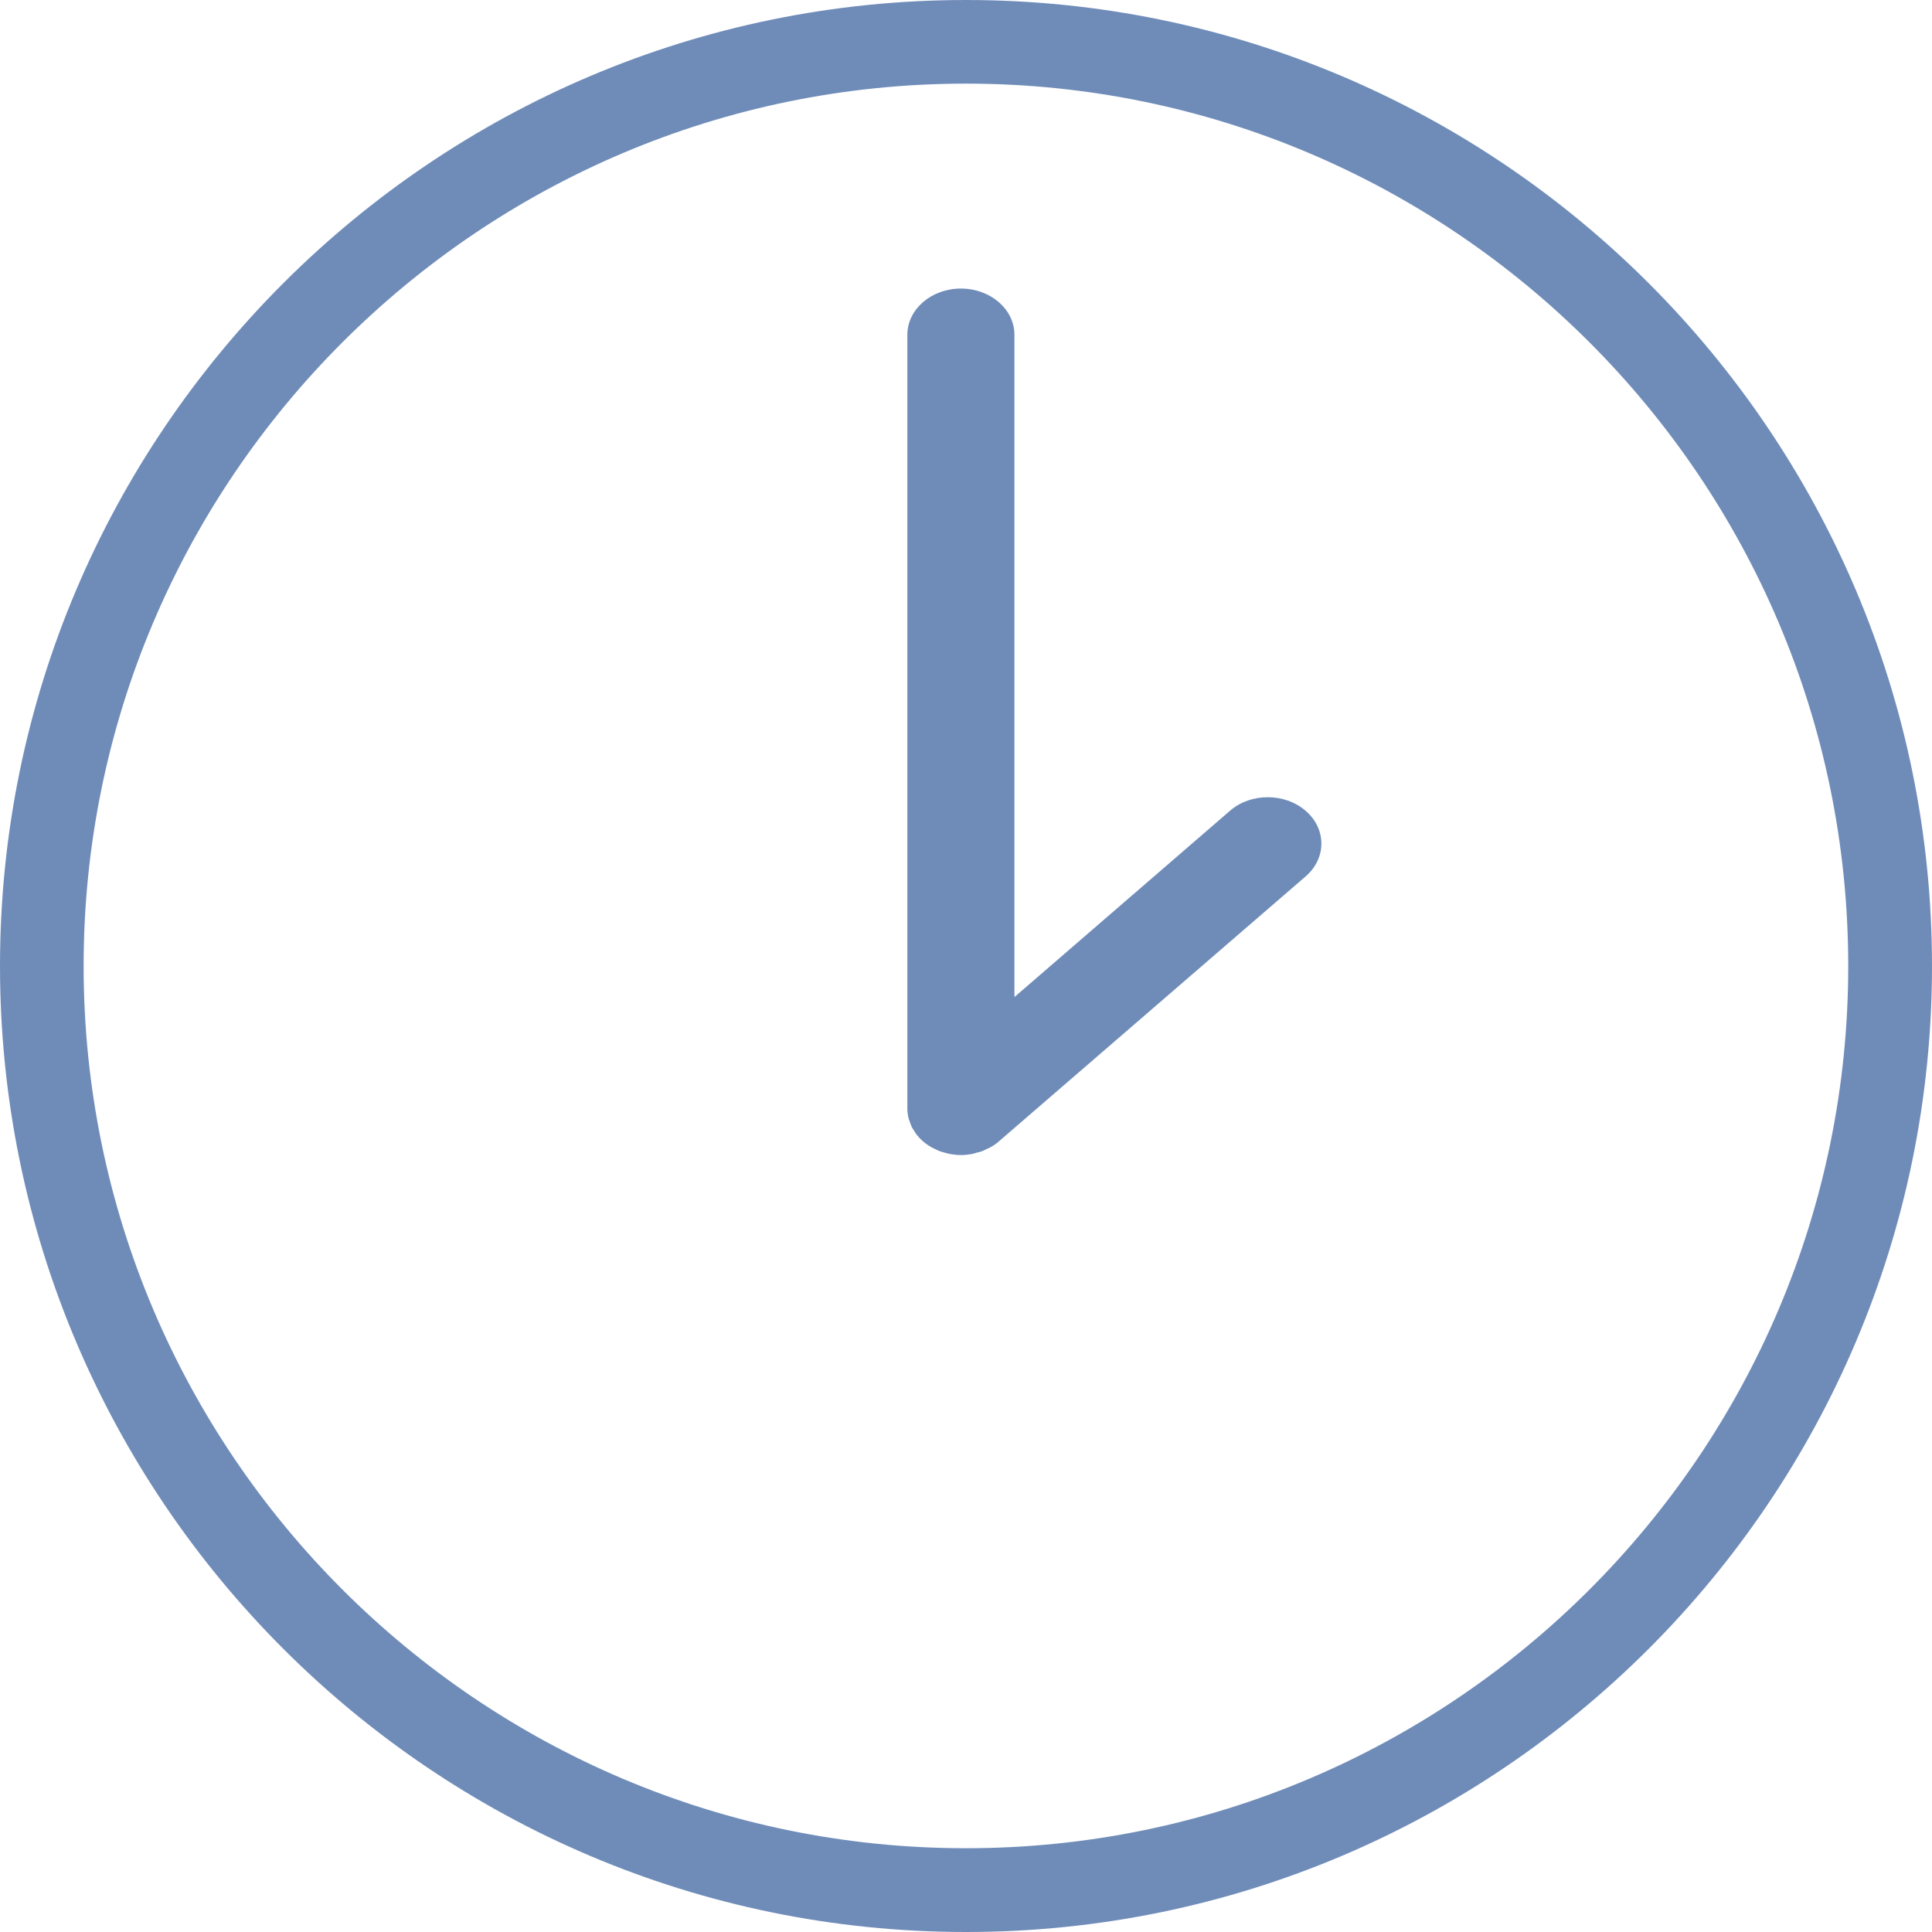 <?xml version="1.0" encoding="UTF-8"?> <svg xmlns="http://www.w3.org/2000/svg" width="14" height="14" viewBox="0 0 14 14" fill="none"> <path d="M8.913 5.875L7.351 7.225V2.426C7.351 2.241 7.177 2.091 6.963 2.091C6.749 2.091 6.575 2.241 6.575 2.426V8.034C6.575 8.056 6.578 8.078 6.583 8.1C6.585 8.109 6.589 8.118 6.592 8.127C6.596 8.139 6.6 8.151 6.605 8.162C6.61 8.174 6.618 8.184 6.624 8.194C6.63 8.203 6.634 8.212 6.641 8.22C6.669 8.257 6.706 8.289 6.749 8.313C6.757 8.318 6.765 8.321 6.773 8.325C6.787 8.332 6.8 8.339 6.815 8.344C6.827 8.348 6.839 8.35 6.851 8.354C6.863 8.357 6.875 8.361 6.888 8.363C6.913 8.367 6.938 8.37 6.963 8.37C6.989 8.37 7.014 8.367 7.039 8.363C7.052 8.361 7.064 8.357 7.076 8.353C7.088 8.35 7.1 8.348 7.111 8.344C7.126 8.339 7.14 8.331 7.154 8.324C7.162 8.321 7.17 8.318 7.178 8.313C7.2 8.301 7.22 8.287 7.238 8.271L9.462 6.35C9.613 6.219 9.613 6.007 9.462 5.876C9.31 5.744 9.064 5.744 8.913 5.875Z" fill="#6F8CB9"></path> <path d="M7 0C3.14 0 0 3.14 0 7C0 10.86 3.14 14 7 14C10.86 14 14 10.86 14 7C14 3.14 10.86 0 7 0ZM7 13.393C3.475 13.393 0.606 10.525 0.606 7C0.606 3.475 3.474 0.606 7 0.606C10.525 0.606 13.393 3.475 13.393 7C13.393 10.525 10.525 13.393 7 13.393Z" fill="#6F8CB9"></path> </svg> 